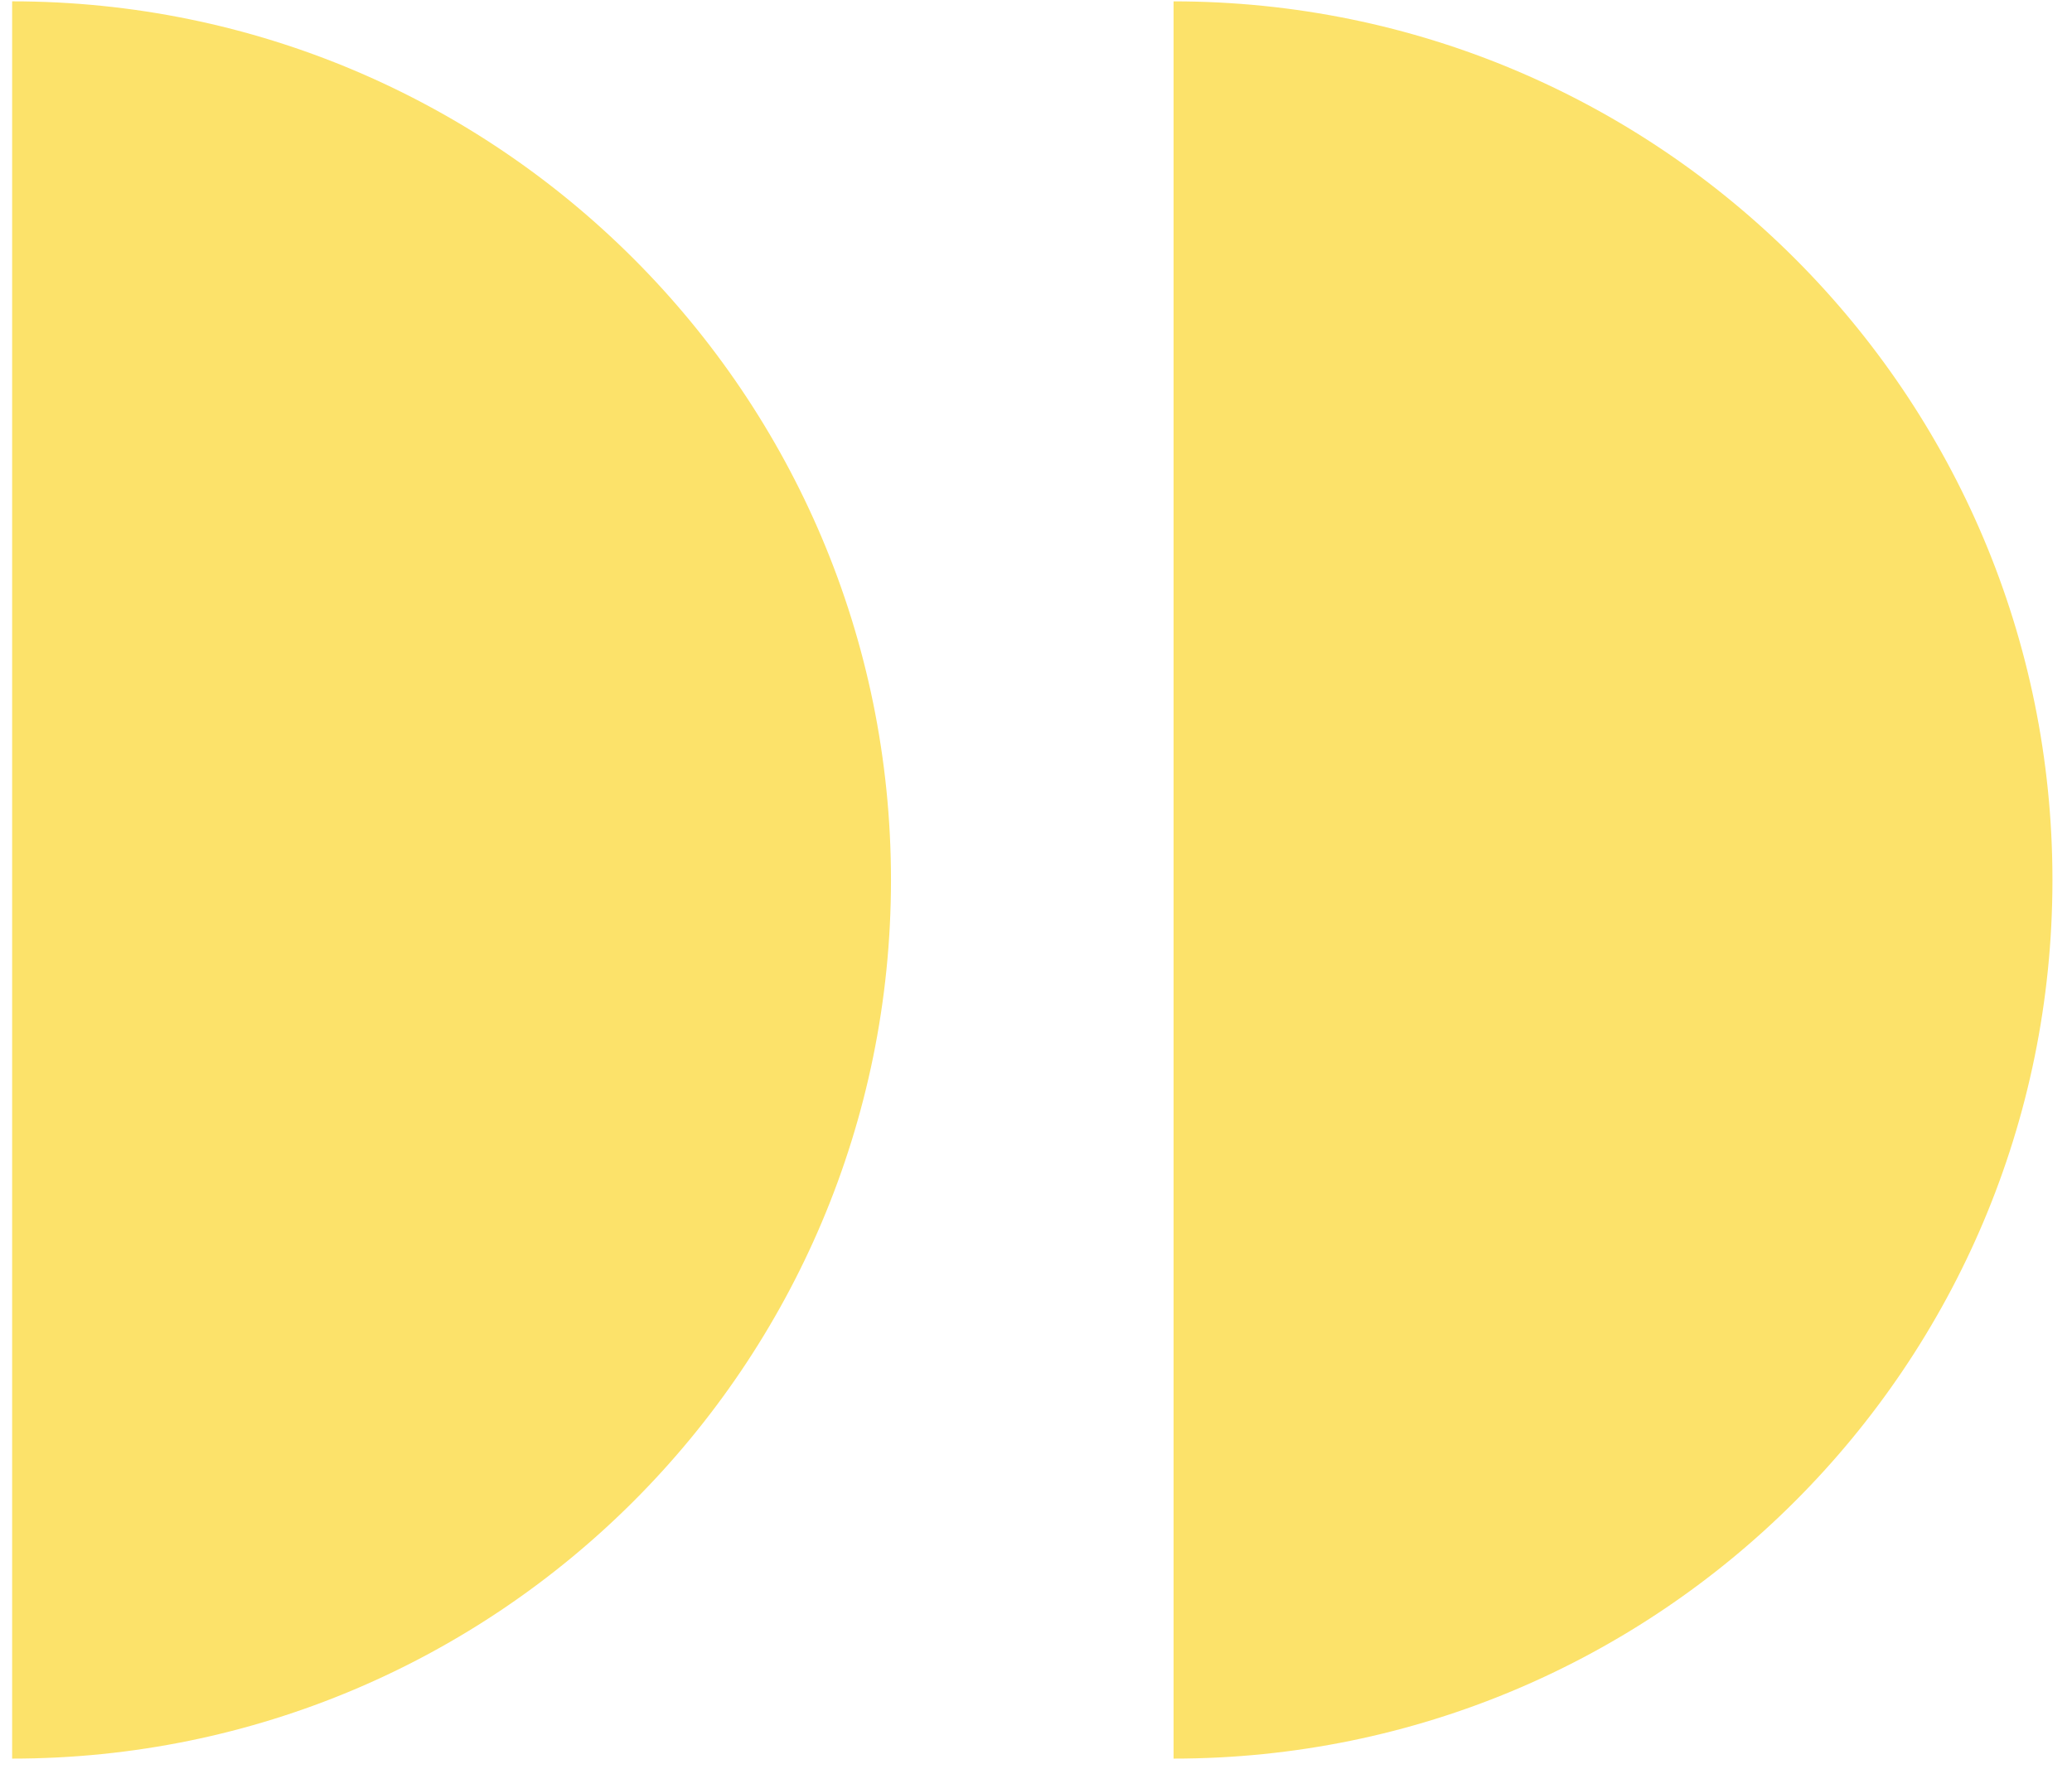 <svg xmlns="http://www.w3.org/2000/svg" width="96" height="82" viewBox="0 0 96 82" fill="none"><path d="M0.562 81.502C23.05 81.502 41.281 63.271 41.281 40.782C41.281 18.293 23.05 0.062 0.562 0.062L0.562 81.502Z" fill="#FCE26A"></path><path d="M54.374 81.502C76.863 81.502 95.094 63.271 95.094 40.782C95.094 18.293 76.863 0.063 54.374 0.063L54.374 81.502Z" fill="#FCE26A"></path></svg>